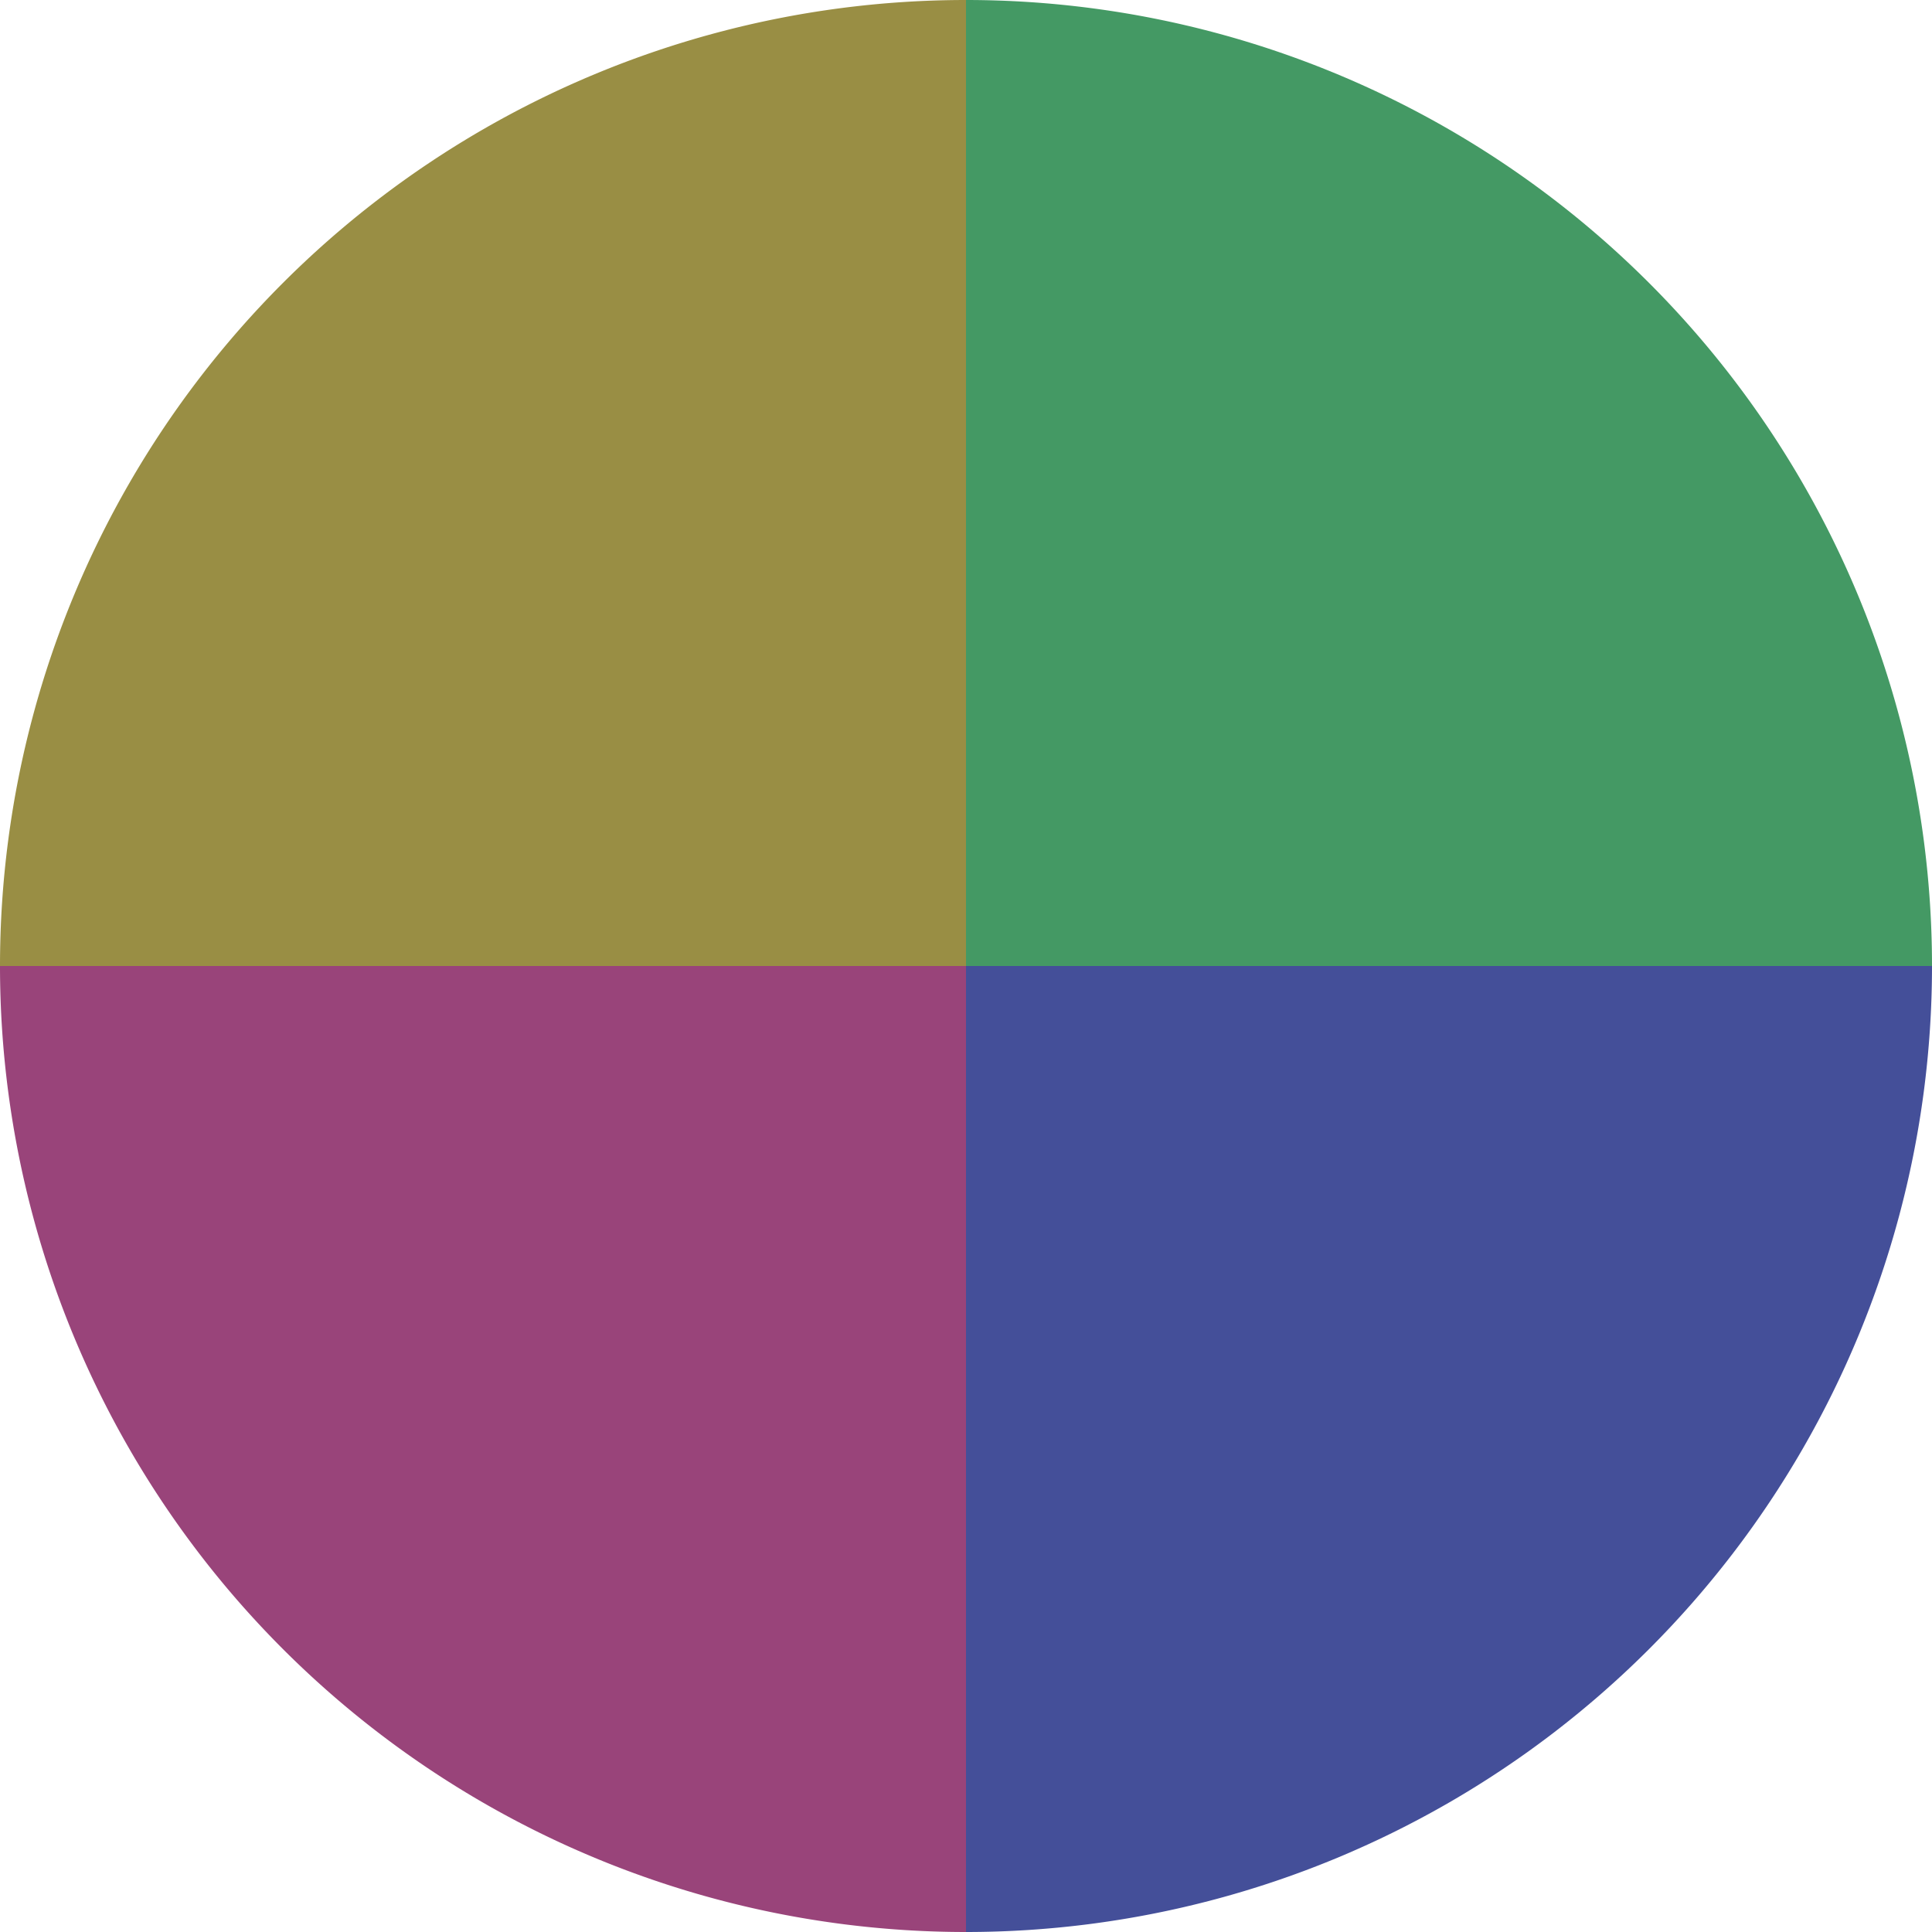 <?xml version="1.0" standalone="no"?>
<svg width="500" height="500" viewBox="-1 -1 2 2" xmlns="http://www.w3.org/2000/svg">
        <path d="M 0 -1 
             A 1,1 0 0,1 1 0             L 0,0
             z" fill="#449964" />
            <path d="M 1 0 
             A 1,1 0 0,1 0 1             L 0,0
             z" fill="#444f99" />
            <path d="M 0 1 
             A 1,1 0 0,1 -1 0             L 0,0
             z" fill="#99447a" />
            <path d="M -1 0 
             A 1,1 0 0,1 -0 -1             L 0,0
             z" fill="#998e44" />
    </svg>
